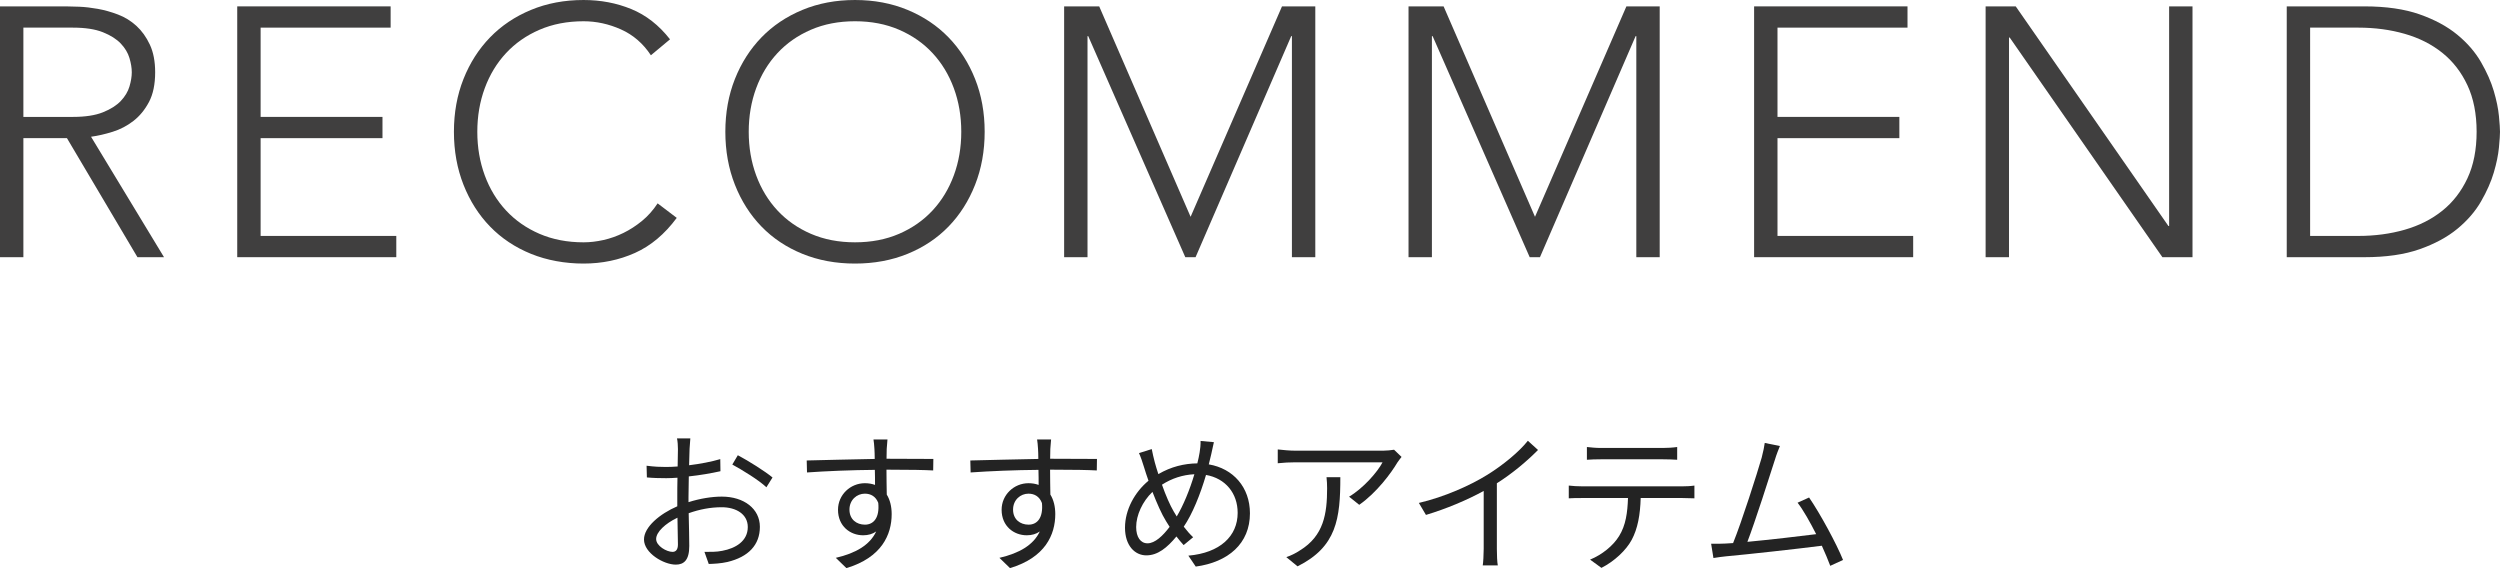 <?xml version="1.0" encoding="UTF-8"?><svg xmlns="http://www.w3.org/2000/svg" viewBox="0 0 423.42 96.23"><defs><style>.d{fill:#232323;}.e{fill:#403f3f;}</style></defs><g id="a"/><g id="b"><g id="c"><g><path class="e" d="M0,1.08H11.16c.56,0,1.32,.02,2.28,.06,.96,.04,2,.16,3.12,.36s2.26,.52,3.42,.96c1.16,.44,2.2,1.08,3.12,1.92s1.68,1.9,2.28,3.18c.6,1.28,.9,2.84,.9,4.68,0,2.04-.35,3.72-1.05,5.04-.7,1.32-1.58,2.39-2.64,3.21-1.06,.82-2.23,1.43-3.51,1.83-1.28,.4-2.5,.68-3.66,.84l12.36,20.4h-4.5L11.34,23.4H3.96v20.16H0V1.08ZM3.96,19.8H12.36c2.08,0,3.77-.26,5.07-.78,1.3-.52,2.31-1.16,3.03-1.92,.72-.76,1.21-1.58,1.47-2.46,.26-.88,.39-1.68,.39-2.4s-.13-1.52-.39-2.4c-.26-.88-.75-1.7-1.47-2.46s-1.73-1.4-3.03-1.92c-1.3-.52-2.99-.78-5.07-.78H3.96v15.12Z"/><path class="e" d="M40.18,1.08h25.98v3.6h-22.02v15.12h20.64v3.6h-20.64v16.56h22.98v3.6h-26.94V1.08Z"/><path class="e" d="M114.62,36.9c-2.04,2.76-4.4,4.74-7.08,5.94-2.68,1.2-5.58,1.8-8.7,1.8s-6.21-.55-8.91-1.65c-2.7-1.1-5.01-2.64-6.93-4.62-1.92-1.98-3.42-4.34-4.5-7.08-1.08-2.74-1.62-5.73-1.62-8.97s.54-6.22,1.62-8.94c1.08-2.72,2.58-5.07,4.5-7.05,1.92-1.98,4.23-3.53,6.93-4.65,2.7-1.12,5.67-1.68,8.91-1.68,2.88,0,5.57,.51,8.07,1.53,2.5,1.02,4.69,2.73,6.57,5.13l-3.24,2.7c-1.32-2-3.01-3.46-5.07-4.38-2.06-.92-4.17-1.38-6.33-1.38-2.76,0-5.25,.48-7.47,1.44s-4.11,2.28-5.67,3.96c-1.56,1.68-2.76,3.66-3.6,5.94-.84,2.28-1.26,4.74-1.26,7.38s.42,5.1,1.26,7.38c.84,2.28,2.04,4.26,3.6,5.94s3.45,3,5.67,3.96,4.71,1.44,7.47,1.44c1.08,0,2.2-.13,3.36-.39,1.16-.26,2.29-.66,3.39-1.2,1.1-.54,2.15-1.22,3.15-2.04,1-.82,1.88-1.81,2.64-2.97l3.24,2.46Z"/><path class="e" d="M122.85,22.32c0-3.24,.54-6.22,1.62-8.94,1.08-2.72,2.58-5.07,4.5-7.05,1.92-1.98,4.23-3.53,6.93-4.65,2.7-1.12,5.67-1.68,8.91-1.68s6.21,.56,8.91,1.68c2.7,1.12,5.01,2.67,6.93,4.65,1.92,1.98,3.42,4.33,4.5,7.05,1.08,2.72,1.62,5.7,1.62,8.94s-.54,6.23-1.62,8.97c-1.08,2.74-2.58,5.1-4.5,7.08-1.92,1.98-4.23,3.52-6.93,4.62-2.7,1.1-5.67,1.65-8.91,1.65s-6.21-.55-8.91-1.65c-2.7-1.1-5.01-2.64-6.93-4.62-1.92-1.98-3.42-4.34-4.5-7.08-1.08-2.74-1.62-5.73-1.62-8.97Zm3.96,0c0,2.64,.42,5.1,1.26,7.38,.84,2.28,2.04,4.26,3.6,5.94s3.45,3,5.67,3.96c2.22,.96,4.71,1.44,7.47,1.44s5.25-.48,7.47-1.44,4.11-2.28,5.67-3.96,2.76-3.66,3.6-5.94c.84-2.28,1.26-4.74,1.26-7.38s-.42-5.1-1.26-7.38c-.84-2.28-2.04-4.26-3.6-5.94-1.56-1.68-3.45-3-5.67-3.96s-4.71-1.44-7.47-1.44-5.25,.48-7.47,1.44c-2.22,.96-4.11,2.28-5.67,3.96-1.56,1.68-2.76,3.66-3.6,5.94-.84,2.28-1.26,4.74-1.26,7.38Z"/><path class="e" d="M180.23,1.08h5.94l15.48,35.64L217.13,1.08h5.64V43.56h-3.96V6.12h-.12l-16.2,37.44h-1.74L184.31,6.12h-.12V43.56h-3.96V1.08Z"/><path class="e" d="M238.56,1.08h5.94l15.48,35.64L275.46,1.08h5.64V43.56h-3.96V6.12h-.12l-16.2,37.44h-1.74L242.64,6.12h-.12V43.56h-3.96V1.08Z"/><path class="e" d="M297.09,1.08h25.98v3.6h-22.02v15.12h20.64v3.6h-20.64v16.56h22.98v3.6h-26.94V1.08Z"/><path class="e" d="M336.3,1.08h5.1l25.86,37.2h.12V1.08h3.96V43.56h-5.1l-25.86-37.2h-.12V43.56h-3.96V1.08Z"/><path class="e" d="M387.3,1.08h13.14c3.68,0,6.8,.45,9.36,1.35,2.56,.9,4.69,2.05,6.39,3.45,1.7,1.4,3.04,2.95,4.02,4.65,.98,1.7,1.7,3.33,2.16,4.89s.75,2.97,.87,4.23c.12,1.26,.18,2.15,.18,2.67s-.06,1.41-.18,2.67c-.12,1.26-.41,2.67-.87,4.23-.46,1.56-1.18,3.19-2.16,4.89-.98,1.7-2.32,3.25-4.02,4.65-1.7,1.4-3.83,2.55-6.39,3.45s-5.68,1.35-9.36,1.35h-13.14V1.08Zm3.96,38.88h8.16c2.8,0,5.42-.35,7.86-1.05s4.56-1.77,6.36-3.21c1.8-1.44,3.22-3.27,4.26-5.49,1.04-2.22,1.56-4.85,1.56-7.89s-.52-5.67-1.56-7.89c-1.04-2.22-2.46-4.05-4.26-5.49-1.8-1.44-3.92-2.51-6.36-3.21-2.44-.7-5.06-1.05-7.86-1.05h-8.16V39.96Z"/></g><g><path class="d" d="M116.61,85.05c1.95-.62,3.95-.94,5.64-.94,3.74,0,6.45,2.05,6.45,5.12s-1.95,5.1-5.49,5.95c-1.14,.26-2.29,.31-3.17,.34l-.73-2.05c.96,0,2.03,.03,3.02-.18,2.26-.42,4.32-1.64,4.32-4.03,0-2.18-1.98-3.35-4.42-3.35-1.92,0-3.74,.36-5.59,1.01,.05,2.18,.1,4.45,.1,5.56,0,2.39-.91,3.15-2.29,3.15-2.03,0-5.38-1.95-5.38-4.26,0-2.11,2.68-4.34,5.64-5.62v-1.46c0-1.04,0-2.24,.03-3.38-.7,.05-1.35,.08-1.9,.08-1.17,0-2.29-.03-3.28-.13l-.05-1.98c1.4,.18,2.34,.21,3.28,.21,.6,0,1.27-.03,1.98-.08,.03-1.35,.05-2.47,.05-2.94,0-.52-.05-1.38-.16-1.82h2.26c-.05,.47-.1,1.17-.13,1.77-.03,.62-.05,1.64-.08,2.78,1.87-.23,3.82-.6,5.28-1.04l.03,2.05c-1.51,.34-3.48,.68-5.36,.88-.03,1.22-.05,2.44-.05,3.48v.86Zm-1.79,7.18c0-.94-.05-2.68-.08-4.55-2.08,.99-3.61,2.44-3.61,3.61s1.77,2.18,2.78,2.18c.6,0,.91-.44,.91-1.25Zm10.14-15.13c1.82,.96,4.63,2.73,5.88,3.77l-1.04,1.66c-1.27-1.22-4.13-2.96-5.77-3.85l.94-1.59Z"/><path class="d" d="M150.14,79.56c0,1.46,.03,3.04,.05,4.21,.55,.88,.83,2.03,.83,3.3,0,3.48-1.69,7.36-7.67,9.15l-1.79-1.74c3.38-.78,5.77-2.18,6.84-4.47-.62,.44-1.35,.65-2.21,.65-2.18,0-4.26-1.53-4.26-4.32,0-2.55,2.11-4.5,4.55-4.5,.62,0,1.2,.1,1.72,.29,0-.75,0-1.66-.03-2.55-3.9,.03-8.27,.21-11.49,.44l-.05-2.03c2.86-.05,7.7-.21,11.52-.26,0-.73-.03-1.33-.05-1.69-.03-.55-.1-1.3-.16-1.61h2.37l-.13,1.61c0,.39-.03,.99-.03,1.66h.39c3.12,0,6.29,.03,7.54,.03l-.03,1.95c-1.46-.08-3.8-.13-7.57-.13h-.34Zm-1.38,5.64c-.42-1.12-1.27-1.59-2.29-1.59-1.33,0-2.6,1.04-2.6,2.7s1.2,2.55,2.62,2.55c1.51,0,2.5-1.22,2.26-3.67Z"/><path class="d" d="M177.85,79.56c0,1.46,.03,3.04,.05,4.21,.55,.88,.83,2.03,.83,3.3,0,3.48-1.69,7.36-7.67,9.15l-1.79-1.74c3.38-.78,5.77-2.18,6.84-4.47-.62,.44-1.35,.65-2.21,.65-2.18,0-4.26-1.53-4.26-4.32,0-2.55,2.11-4.5,4.55-4.5,.62,0,1.2,.1,1.72,.29,0-.75,0-1.66-.03-2.55-3.9,.03-8.27,.21-11.49,.44l-.05-2.03c2.86-.05,7.7-.21,11.52-.26,0-.73-.03-1.33-.05-1.69-.03-.55-.1-1.3-.16-1.61h2.37l-.13,1.61c0,.39-.03,.99-.03,1.66h.39c3.12,0,6.29,.03,7.54,.03l-.03,1.95c-1.46-.08-3.8-.13-7.57-.13h-.34Zm-1.38,5.64c-.42-1.12-1.27-1.59-2.29-1.59-1.33,0-2.6,1.04-2.6,2.7s1.2,2.55,2.63,2.55c1.51,0,2.5-1.22,2.26-3.67Z"/><path class="d" d="M205.59,74.91c-.16,.62-.31,1.51-.44,2-.13,.57-.26,1.14-.42,1.74,4.13,.7,6.97,3.87,6.97,8.29,0,5.12-3.67,8.27-9.18,9.02l-1.25-1.85c5.36-.47,8.35-3.3,8.35-7.25,0-3.33-2.08-5.85-5.36-6.42-.96,3.28-2.31,6.63-3.77,8.76,.49,.65,1.04,1.27,1.59,1.79l-1.61,1.33c-.42-.47-.83-.94-1.22-1.46-1.59,1.92-3.17,3.2-5.1,3.2s-3.61-1.64-3.61-4.68,1.64-6.03,3.98-7.96c-.29-.81-.55-1.61-.78-2.37-.26-.83-.52-1.64-.83-2.31l2.16-.68c.13,.7,.34,1.56,.52,2.26,.16,.6,.36,1.25,.6,1.98,2.18-1.27,4.37-1.79,6.6-1.82,.16-.62,.29-1.25,.39-1.85,.1-.52,.18-1.38,.16-1.95l2.26,.21Zm-7.49,14.33c-.21-.31-.42-.65-.62-.99-.73-1.17-1.53-2.99-2.29-4.94-1.69,1.61-2.76,3.95-2.76,5.95,0,1.72,.75,2.76,1.92,2.76,1.27,0,2.6-1.27,3.74-2.78Zm1.2-1.77c1.09-1.82,2.21-4.5,2.99-7.15-2,.1-3.82,.7-5.49,1.77,.62,1.77,1.38,3.51,1.98,4.52,.16,.29,.34,.57,.52,.86Z"/><path class="d" d="M237.38,77.38c-.18,.26-.52,.65-.7,.94-1.04,1.77-3.51,5.12-6.47,7.18l-1.72-1.38c2.39-1.4,4.84-4.21,5.67-5.82h-14.79c-.96,0-1.92,.05-2.96,.16v-2.34c.91,.1,2,.21,2.96,.21h14.92c.49,0,1.43-.08,1.82-.16l1.27,1.22Zm-10.37,3.43c0,7.05-.62,11.8-7.25,15.11l-1.9-1.56c.7-.23,1.59-.65,2.31-1.14,4.03-2.47,4.6-6.19,4.6-10.53,0-.62-.03-1.2-.1-1.87h2.34Z"/><path class="d" d="M260.49,76.21c-1.79,1.82-4.29,3.95-6.97,5.64v11.13c0,.99,.05,2.26,.16,2.78h-2.55c.08-.49,.16-1.79,.16-2.78v-9.83c-2.78,1.53-6.37,3.04-9.78,4.06l-1.2-2.03c4.34-1.01,8.76-2.99,11.62-4.78,2.65-1.64,5.38-3.9,6.84-5.75l1.72,1.56Z"/><path class="d" d="M284.95,82.37c.55,0,1.4-.03,2.03-.13v2.16c-.57-.03-1.4-.05-2.03-.05h-7.07c-.08,2.81-.49,5.17-1.53,7.1-.94,1.74-2.91,3.61-5.12,4.73l-1.92-1.4c2.03-.83,3.9-2.34,4.91-3.98,1.14-1.82,1.43-4,1.51-6.45h-7.77c-.81,0-1.56,0-2.26,.05v-2.16c.7,.08,1.46,.13,2.26,.13h17Zm-13.81-4.58c-.86,0-1.72,.03-2.37,.08v-2.16c.73,.08,1.51,.16,2.34,.16h10.53c.73,0,1.66-.05,2.42-.16v2.16c-.75-.05-1.66-.08-2.42-.08h-10.5Z"/><path class="d" d="M309.99,95.84c-.34-.94-.86-2.13-1.43-3.41-4.03,.52-12.71,1.48-16.2,1.79-.65,.05-1.4,.18-2.16,.29l-.39-2.42c.78,.03,1.66,0,2.42-.03,.39-.03,.83-.05,1.3-.08,1.46-3.59,4.11-11.91,4.84-14.46,.31-1.2,.42-1.82,.52-2.5l2.57,.52c-.26,.65-.55,1.33-.88,2.42-.78,2.45-3.33,10.43-4.63,13.81,3.82-.36,8.81-.94,11.65-1.3-1.04-2.05-2.18-4.08-3.15-5.33l1.95-.88c1.85,2.68,4.68,7.9,5.75,10.58l-2.16,.99Z"/></g></g></g></svg>